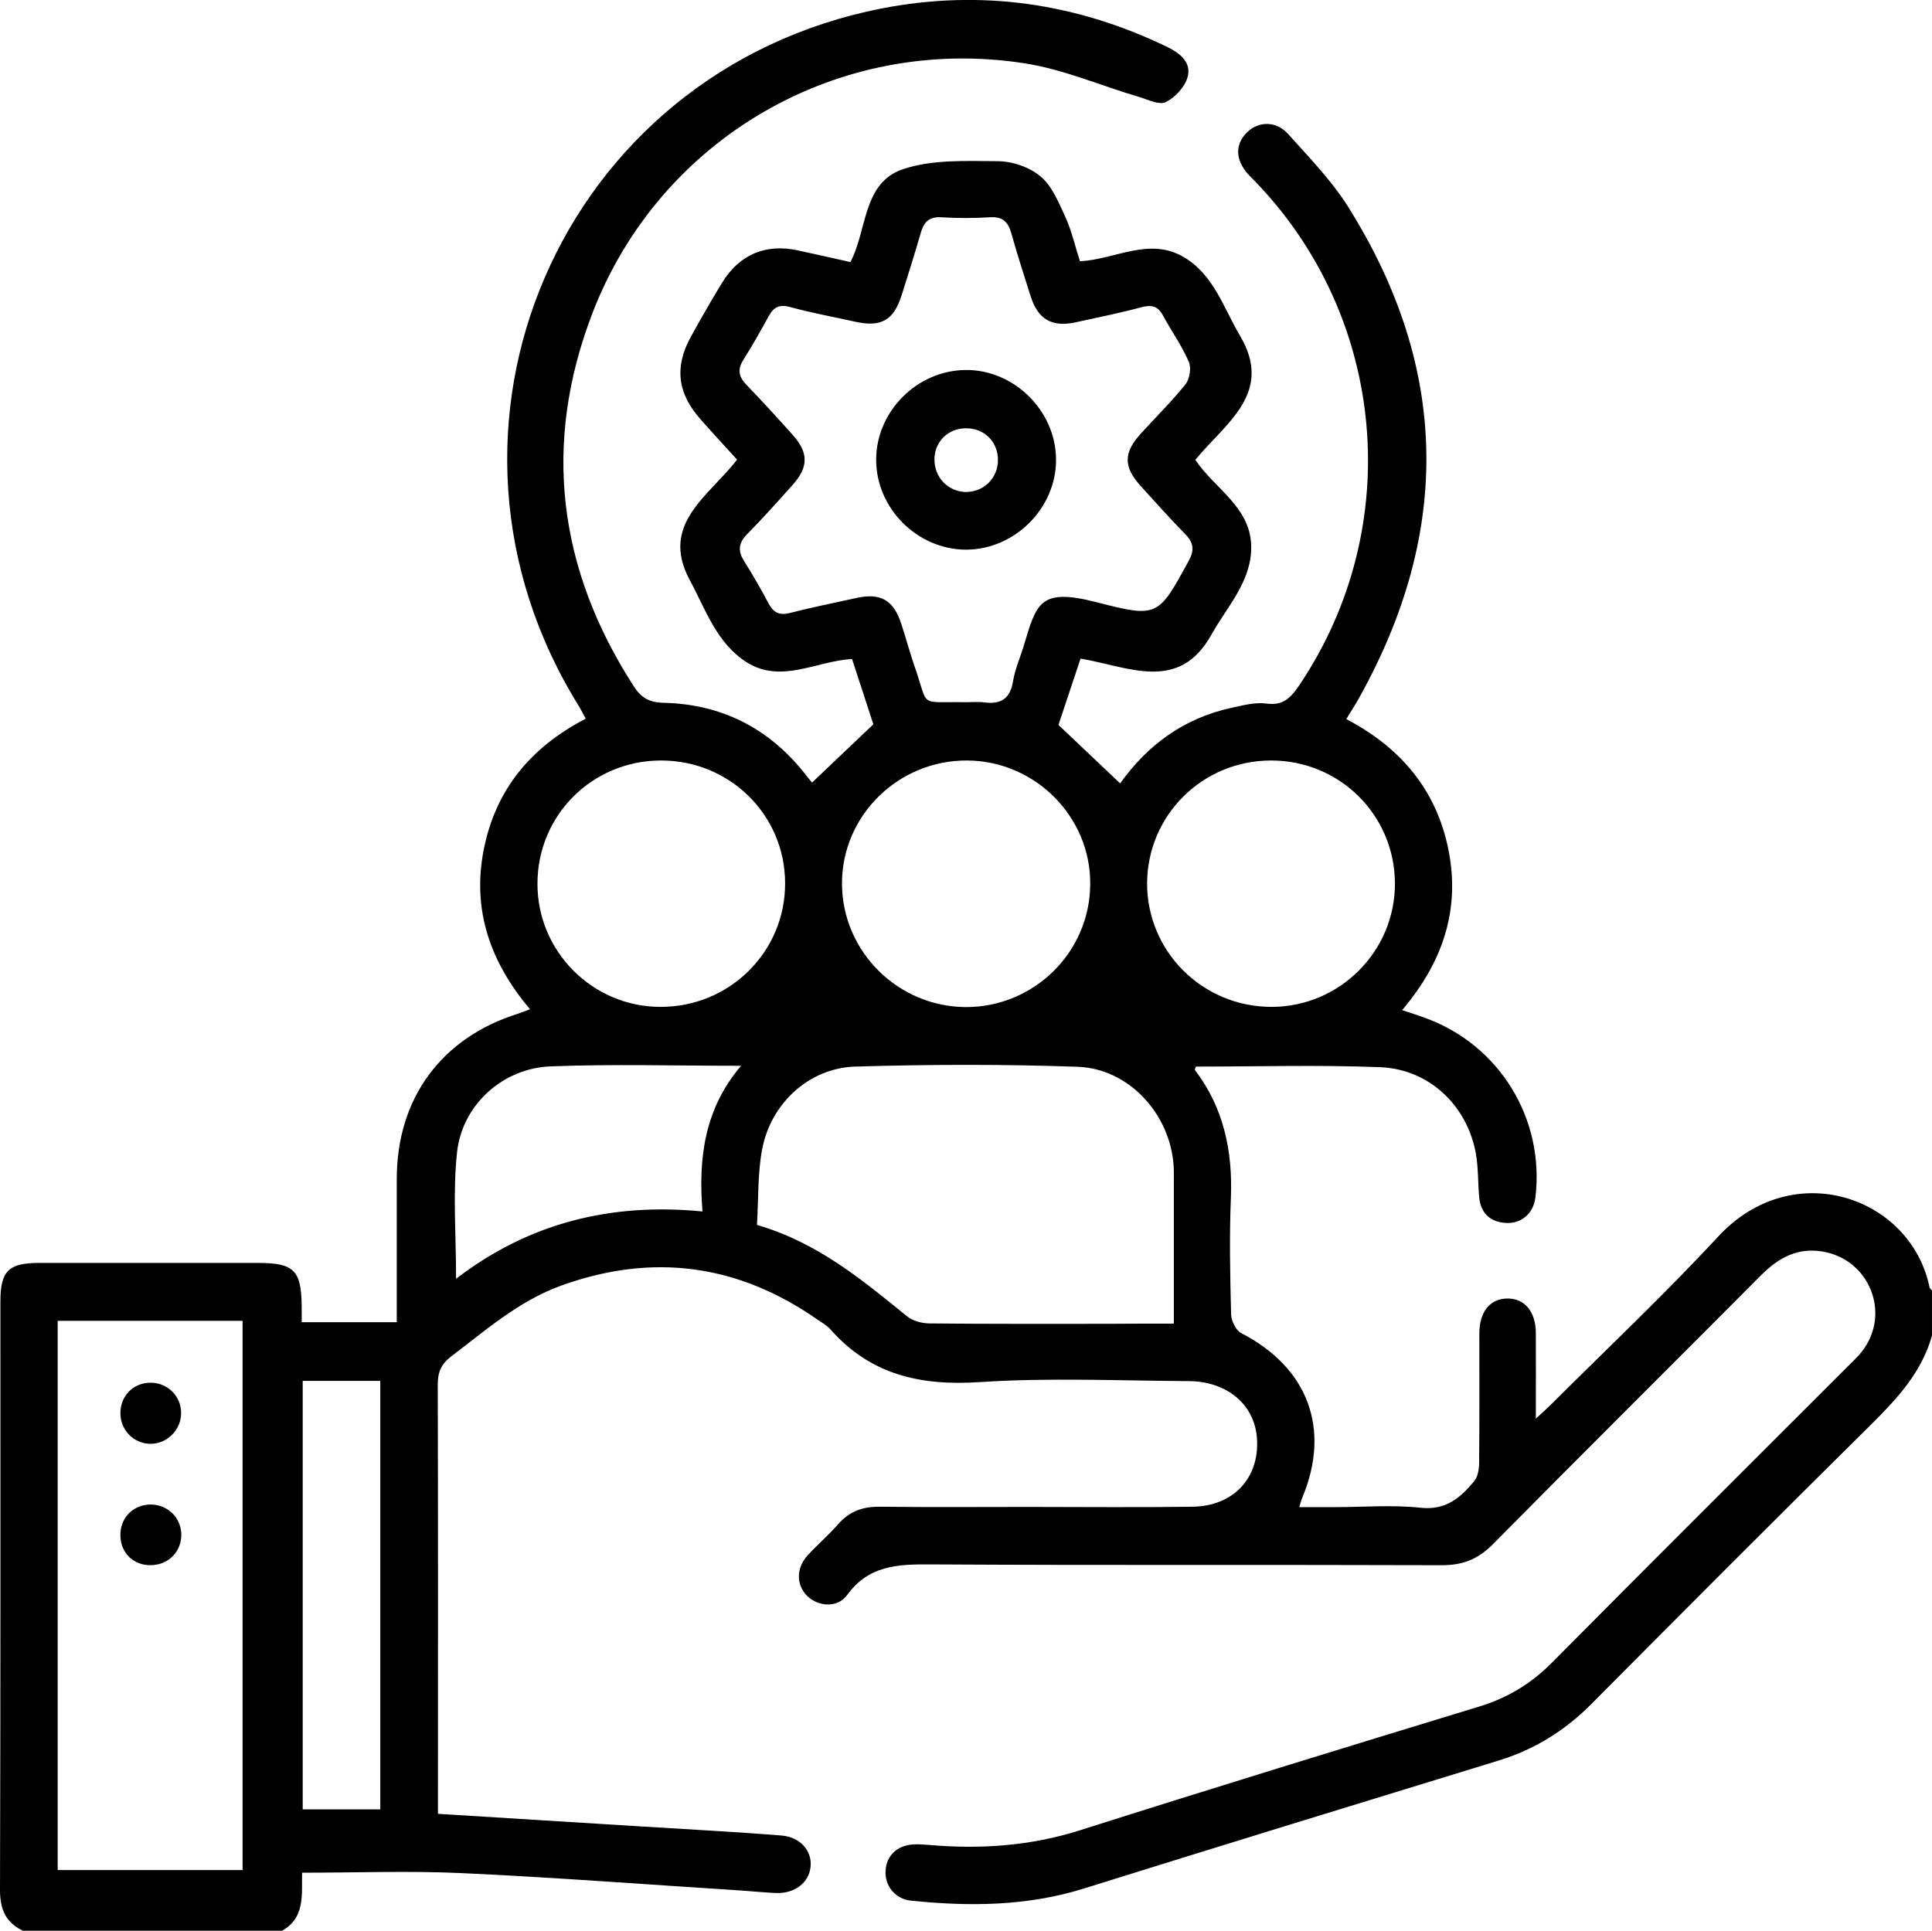 <?xml version="1.0" encoding="utf-8"?>
<!-- Generator: Adobe Illustrator 28.0.0, SVG Export Plug-In . SVG Version: 6.00 Build 0)  -->
<svg version="1.1" id="Layer_1" xmlns="http://www.w3.org/2000/svg" xmlns:xlink="http://www.w3.org/1999/xlink" x="0px" y="0px"
	 viewBox="0 0 96.12 96.07" style="enable-background:new 0 0 96.12 96.07;" xml:space="preserve">
<style type="text/css">
	.st0{fill:#C9C9C9;}
	.st1{fill:url(#SVGID_1_);}
	.st2{fill:url(#SVGID_00000034087048650733246660000015751996376319884705_);}
	.st3{fill:url(#SVGID_00000008830641679326830750000009914731166851207597_);}
	.st4{fill:url(#SVGID_00000033333606631038559720000013019326801064571011_);}
	.st5{fill:url(#SVGID_00000083783130498422378960000009213734654679721097_);}
	.st6{fill:url(#SVGID_00000180348597569901612240000001064374573288604559_);}
	.st7{fill:url(#SVGID_00000018940508196075726740000001481211302093177766_);}
	.st8{fill:url(#SVGID_00000036939635131715312100000003193563994099503770_);}
	.st9{fill-rule:evenodd;clip-rule:evenodd;fill:#C9C9C9;}
	.st10{fill:url(#SVGID_00000152950346986823065370000015853364283380736920_);}
	.st11{fill:url(#SVGID_00000179606861773603698010000007930917374605814661_);}
</style>
<g>
	<path d="M1.14,96.07C0.29,95.66,0,95.01,0,94.05c0.03-9.76,0.02-19.52,0.02-29.28c0-1.53,0.4-1.93,1.94-1.93c3.63,0,7.26,0,10.89,0
		c1.77,0,2.14,0.37,2.16,2.13c0,0.25,0,0.5,0,0.82c1.55,0,3.07,0,4.73,0c0-0.27,0-0.57,0-0.87c0-2.1,0-4.19,0-6.29
		c0.01-3.99,2.23-7,6.03-8.19c0.18-0.06,0.35-0.13,0.6-0.22c-1.96-2.32-2.89-4.91-2.31-7.91c0.58-3,2.33-5.12,5.08-6.55
		c-0.11-0.2-0.2-0.39-0.3-0.56C20.18,21.37,27.87,3.55,43.87,0.42c4.93-0.96,9.7-0.27,14.23,1.93c0.65,0.32,1.19,0.79,0.98,1.5
		C58.94,4.34,58.46,4.85,58,5.08c-0.32,0.16-0.88-0.12-1.31-0.25c-1.91-0.56-3.77-1.38-5.72-1.68c-9.25-1.44-18.17,3.73-21.51,12.47
		c-2.48,6.48-1.7,12.68,2.06,18.51c0.36,0.57,0.75,0.82,1.49,0.84c2.84,0.06,5.19,1.23,6.98,3.46c0.15,0.19,0.3,0.38,0.41,0.51
		c1.01-0.96,2-1.9,3.05-2.9c-0.32-1-0.69-2.11-1.06-3.25c-1.78,0.1-3.51,1.24-5.23,0.17c-1.51-0.95-2.06-2.65-2.85-4.11
		c-1.49-2.78,0.96-4.16,2.36-5.98c-0.61-0.67-1.22-1.33-1.81-2c-1.16-1.3-1.32-2.61-0.48-4.13c0.5-0.9,1.01-1.8,1.55-2.68
		c0.86-1.4,2.17-1.95,3.77-1.6c0.85,0.18,1.7,0.38,2.61,0.58c0.84-1.59,0.6-3.94,2.61-4.62c1.45-0.49,3.13-0.41,4.7-0.4
		c0.73,0,1.59,0.29,2.14,0.75c0.58,0.48,0.91,1.3,1.24,2.02c0.32,0.7,0.49,1.47,0.73,2.21c1.76-0.09,3.43-1.22,5.16-0.21
		c1.5,0.88,1.98,2.53,2.8,3.91c1.7,2.86-0.73,4.36-2.22,6.18c0.96,1.44,2.76,2.35,2.78,4.32c0.02,1.73-1.2,2.98-1.98,4.38
		c-1.62,2.91-4.13,1.59-6.51,1.19c-0.38,1.14-0.75,2.25-1.1,3.3c1.03,0.98,2.04,1.93,3.07,2.91c1.35-1.9,3.17-3.25,5.54-3.76
		c0.58-0.13,1.19-0.29,1.76-0.21c0.85,0.11,1.22-0.34,1.63-0.94c5.27-7.86,4.34-18.3-2.26-25.09c-0.11-0.11-0.22-0.22-0.33-0.34
		c-0.63-0.73-0.62-1.5,0-2.08c0.56-0.53,1.42-0.55,2.01,0.1c1.04,1.16,2.15,2.3,2.98,3.61c5.05,8.03,5.17,16.2,0.55,24.47
		c-0.18,0.33-0.39,0.64-0.63,1.04c2.7,1.41,4.5,3.53,5.09,6.54c0.59,3.01-0.33,5.6-2.31,7.94c0.42,0.14,0.77,0.25,1.12,0.38
		c3.71,1.33,5.98,5.02,5.51,8.94c-0.09,0.78-0.69,1.32-1.47,1.27c-0.8-0.05-1.26-0.5-1.33-1.3c-0.06-0.71-0.04-1.44-0.16-2.14
		c-0.43-2.4-2.32-4.21-4.76-4.31c-3.06-0.12-6.12-0.03-9.17-0.03c-0.02,0.07-0.07,0.15-0.05,0.17c1.43,1.88,1.88,4.02,1.79,6.35
		c-0.08,1.94-0.04,3.88,0.01,5.82c0.01,0.32,0.24,0.78,0.5,0.92c3.32,1.71,4.47,4.75,3.05,8.17c-0.05,0.11-0.08,0.23-0.16,0.49
		c0.65,0,1.23,0,1.81,0c1.41,0,2.83-0.12,4.22,0.03c1.26,0.14,2-0.5,2.68-1.33c0.19-0.23,0.24-0.63,0.24-0.95
		c0.02-2.13,0.01-4.25,0.01-6.38c0-1.09,0.53-1.74,1.39-1.75c0.86-0.01,1.42,0.65,1.42,1.72c0.01,1.34,0,2.69,0,4.26
		c0.36-0.33,0.59-0.54,0.81-0.76c2.77-2.76,5.62-5.45,8.27-8.31c3.73-4.02,9.59-1.96,10.51,2.54c0.01,0.05,0.08,0.1,0.12,0.14
		c0,0.75,0,1.5,0,2.25c-0.5,1.81-1.71,3.12-3.01,4.41c-4.67,4.62-9.31,9.27-13.94,13.93c-1.31,1.32-2.81,2.25-4.58,2.8
		c-6.88,2.11-13.77,4.22-20.64,6.37c-2.84,0.89-5.72,0.91-8.63,0.61c-0.79-0.08-1.31-0.75-1.26-1.49c0.04-0.77,0.6-1.28,1.43-1.31
		c0.25-0.01,0.5,0.01,0.75,0.03c2.54,0.22,5.03,0.05,7.49-0.73c6.6-2.1,13.22-4.13,19.84-6.15c1.42-0.43,2.6-1.14,3.64-2.19
		c4.89-4.93,9.81-9.83,14.72-14.74c0.24-0.24,0.5-0.48,0.71-0.75c1.46-1.88,0.37-4.59-1.98-4.97c-1.23-0.2-2.17,0.31-3.01,1.15
		c-4.46,4.48-8.94,8.93-13.38,13.42c-0.74,0.75-1.52,1.05-2.57,1.04c-8.48-0.03-16.95,0.01-25.43-0.04
		c-1.62-0.01-3.05,0.05-4.12,1.52c-0.48,0.67-1.46,0.58-2,0.04c-0.54-0.55-0.55-1.38,0.04-2.02c0.49-0.53,1.04-1,1.51-1.54
		c0.56-0.64,1.22-0.88,2.07-0.87c2.47,0.03,4.94,0.01,7.41,0.01c2.72,0,5.44,0.03,8.16-0.01c2.02-0.03,3.31-1.42,3.2-3.35
		c-0.09-1.7-1.46-2.89-3.4-2.9c-3.47-0.02-6.96-0.18-10.41,0.05c-2.93,0.19-5.41-0.36-7.4-2.61c-0.18-0.21-0.44-0.35-0.67-0.51
		c-3.95-2.75-8.18-3.32-12.72-1.69c-2.11,0.76-3.75,2.21-5.49,3.53c-0.51,0.39-0.67,0.79-0.67,1.41c0.02,6.79,0.01,13.57,0.01,20.36
		c0,0.33,0,0.66,0,0.99c3.43,0.21,6.7,0.42,9.98,0.62c2.37,0.15,4.74,0.27,7.11,0.46c0.93,0.07,1.52,0.76,1.45,1.53
		c-0.07,0.82-0.79,1.37-1.74,1.33c-0.66-0.03-1.31-0.1-1.96-0.14c-4.55-0.29-9.11-0.64-13.67-0.85c-2.61-0.12-5.23-0.02-7.93-0.02
		c-0.03,1.08,0.19,2.32-1.12,2.95C9.65,96.07,5.4,96.07,1.14,96.07z M48.04,34.94c0.31,0,0.63-0.03,0.94,0.01
		c0.83,0.11,1.28-0.2,1.42-1.05c0.1-0.61,0.36-1.19,0.54-1.79c0.63-2.09,0.78-2.88,3.64-2.14c3.04,0.79,3.05,0.69,4.56-2.06
		c0.29-0.53,0.25-0.9-0.17-1.33c-0.76-0.78-1.5-1.6-2.23-2.41c-0.86-0.96-0.85-1.65,0.04-2.62c0.74-0.81,1.52-1.58,2.2-2.43
		c0.21-0.26,0.3-0.82,0.16-1.13c-0.35-0.8-0.86-1.52-1.28-2.29c-0.25-0.47-0.56-0.55-1.08-0.41c-1.08,0.29-2.19,0.51-3.28,0.75
		c-1.16,0.25-1.86-0.15-2.22-1.29c-0.33-1.04-0.67-2.08-0.96-3.13c-0.16-0.56-0.42-0.85-1.05-0.81c-0.81,0.05-1.63,0.05-2.44,0
		c-0.58-0.03-0.85,0.21-1.01,0.74c-0.3,1.05-0.63,2.09-0.96,3.13c-0.4,1.27-1.03,1.62-2.35,1.32c-1.07-0.24-2.14-0.43-3.19-0.72
		c-0.53-0.15-0.82-0.01-1.07,0.44c-0.4,0.74-0.82,1.47-1.27,2.19c-0.3,0.48-0.23,0.84,0.16,1.24c0.78,0.81,1.54,1.64,2.29,2.48
		c0.8,0.89,0.8,1.6,0.02,2.48c-0.75,0.84-1.5,1.68-2.29,2.48c-0.43,0.44-0.45,0.83-0.14,1.33c0.43,0.68,0.84,1.39,1.22,2.11
		c0.25,0.46,0.54,0.6,1.06,0.47c1.09-0.28,2.19-0.5,3.28-0.74c1.23-0.28,1.88,0.09,2.27,1.31c0.22,0.68,0.41,1.38,0.64,2.05
		C46.24,35.26,45.64,34.9,48.04,34.94z M12.07,65.72c-3.1,0-6.15,0-9.2,0c0,9.15,0,18.23,0,27.33c3.09,0,6.13,0,9.2,0
		C12.07,83.9,12.07,74.81,12.07,65.72z M58.4,65.86c0-2.43,0-4.71,0-7c0-0.28,0.01-0.56-0.01-0.84c-0.16-2.57-2.21-4.85-4.78-4.94
		c-3.68-0.13-7.38-0.12-11.06-0.01c-2.29,0.07-4.19,1.82-4.63,4.1c-0.23,1.21-0.18,2.48-0.26,3.78c2.96,0.85,5.2,2.7,7.46,4.54
		c0.28,0.23,0.72,0.35,1.09,0.36c2.94,0.03,5.88,0.02,8.82,0.02C56.13,65.86,57.22,65.86,58.4,65.86z M32.89,37.84
		c-3.41,0-6.14,2.71-6.15,6.11c-0.02,3.38,2.74,6.15,6.12,6.15c3.44,0.01,6.22-2.75,6.2-6.17C39.05,40.55,36.31,37.84,32.89,37.84z
		 M63.24,37.84c-3.41,0-6.15,2.72-6.17,6.1c-0.01,3.41,2.77,6.17,6.21,6.16c3.38-0.01,6.14-2.78,6.12-6.16
		C69.38,40.55,66.65,37.84,63.24,37.84z M48.06,50.11c3.39,0,6.16-2.73,6.18-6.11c0.03-3.36-2.74-6.14-6.12-6.16
		c-3.43-0.02-6.25,2.75-6.23,6.15C41.91,47.35,44.68,50.1,48.06,50.11z M22.69,63.63c3.6-2.77,7.7-3.8,12.26-3.35
		c-0.22-2.71,0.12-5.13,1.92-7.25c-3.32,0-6.4-0.09-9.48,0.03c-2.37,0.09-4.39,1.91-4.65,4.26C22.52,59.36,22.69,61.43,22.69,63.63z
		 M15.06,68.71c0,7.16,0,14.23,0,21.32c1.32,0,2.58,0,3.86,0c0-7.14,0-14.21,0-21.32C17.63,68.71,16.39,68.71,15.06,68.71z"/>
	<path d="M52.54,22.85c0.02,2.42-2.04,4.49-4.47,4.5c-2.43,0-4.49-2.06-4.48-4.49c0.01-2.39,2.02-4.41,4.42-4.45
		C50.43,18.37,52.52,20.42,52.54,22.85z M49.65,22.89c0-0.91-0.68-1.59-1.6-1.58c-0.88,0.01-1.54,0.65-1.56,1.52
		c-0.02,0.9,0.66,1.63,1.55,1.65C48.94,24.49,49.65,23.79,49.65,22.89z"/>
	<path d="M7.5,77.88c-0.85,0.01-1.49-0.6-1.51-1.45c-0.03-0.89,0.62-1.56,1.5-1.57c0.83,0,1.5,0.63,1.53,1.45
		C9.05,77.19,8.39,77.87,7.5,77.88z"/>
	<path d="M9.01,70.3c0.01,0.85-0.71,1.56-1.55,1.54C6.64,71.82,6,71.16,5.99,70.33c-0.01-0.84,0.61-1.5,1.44-1.53
		C8.3,68.77,9.01,69.44,9.01,70.3z"/>
</g>
</svg>
